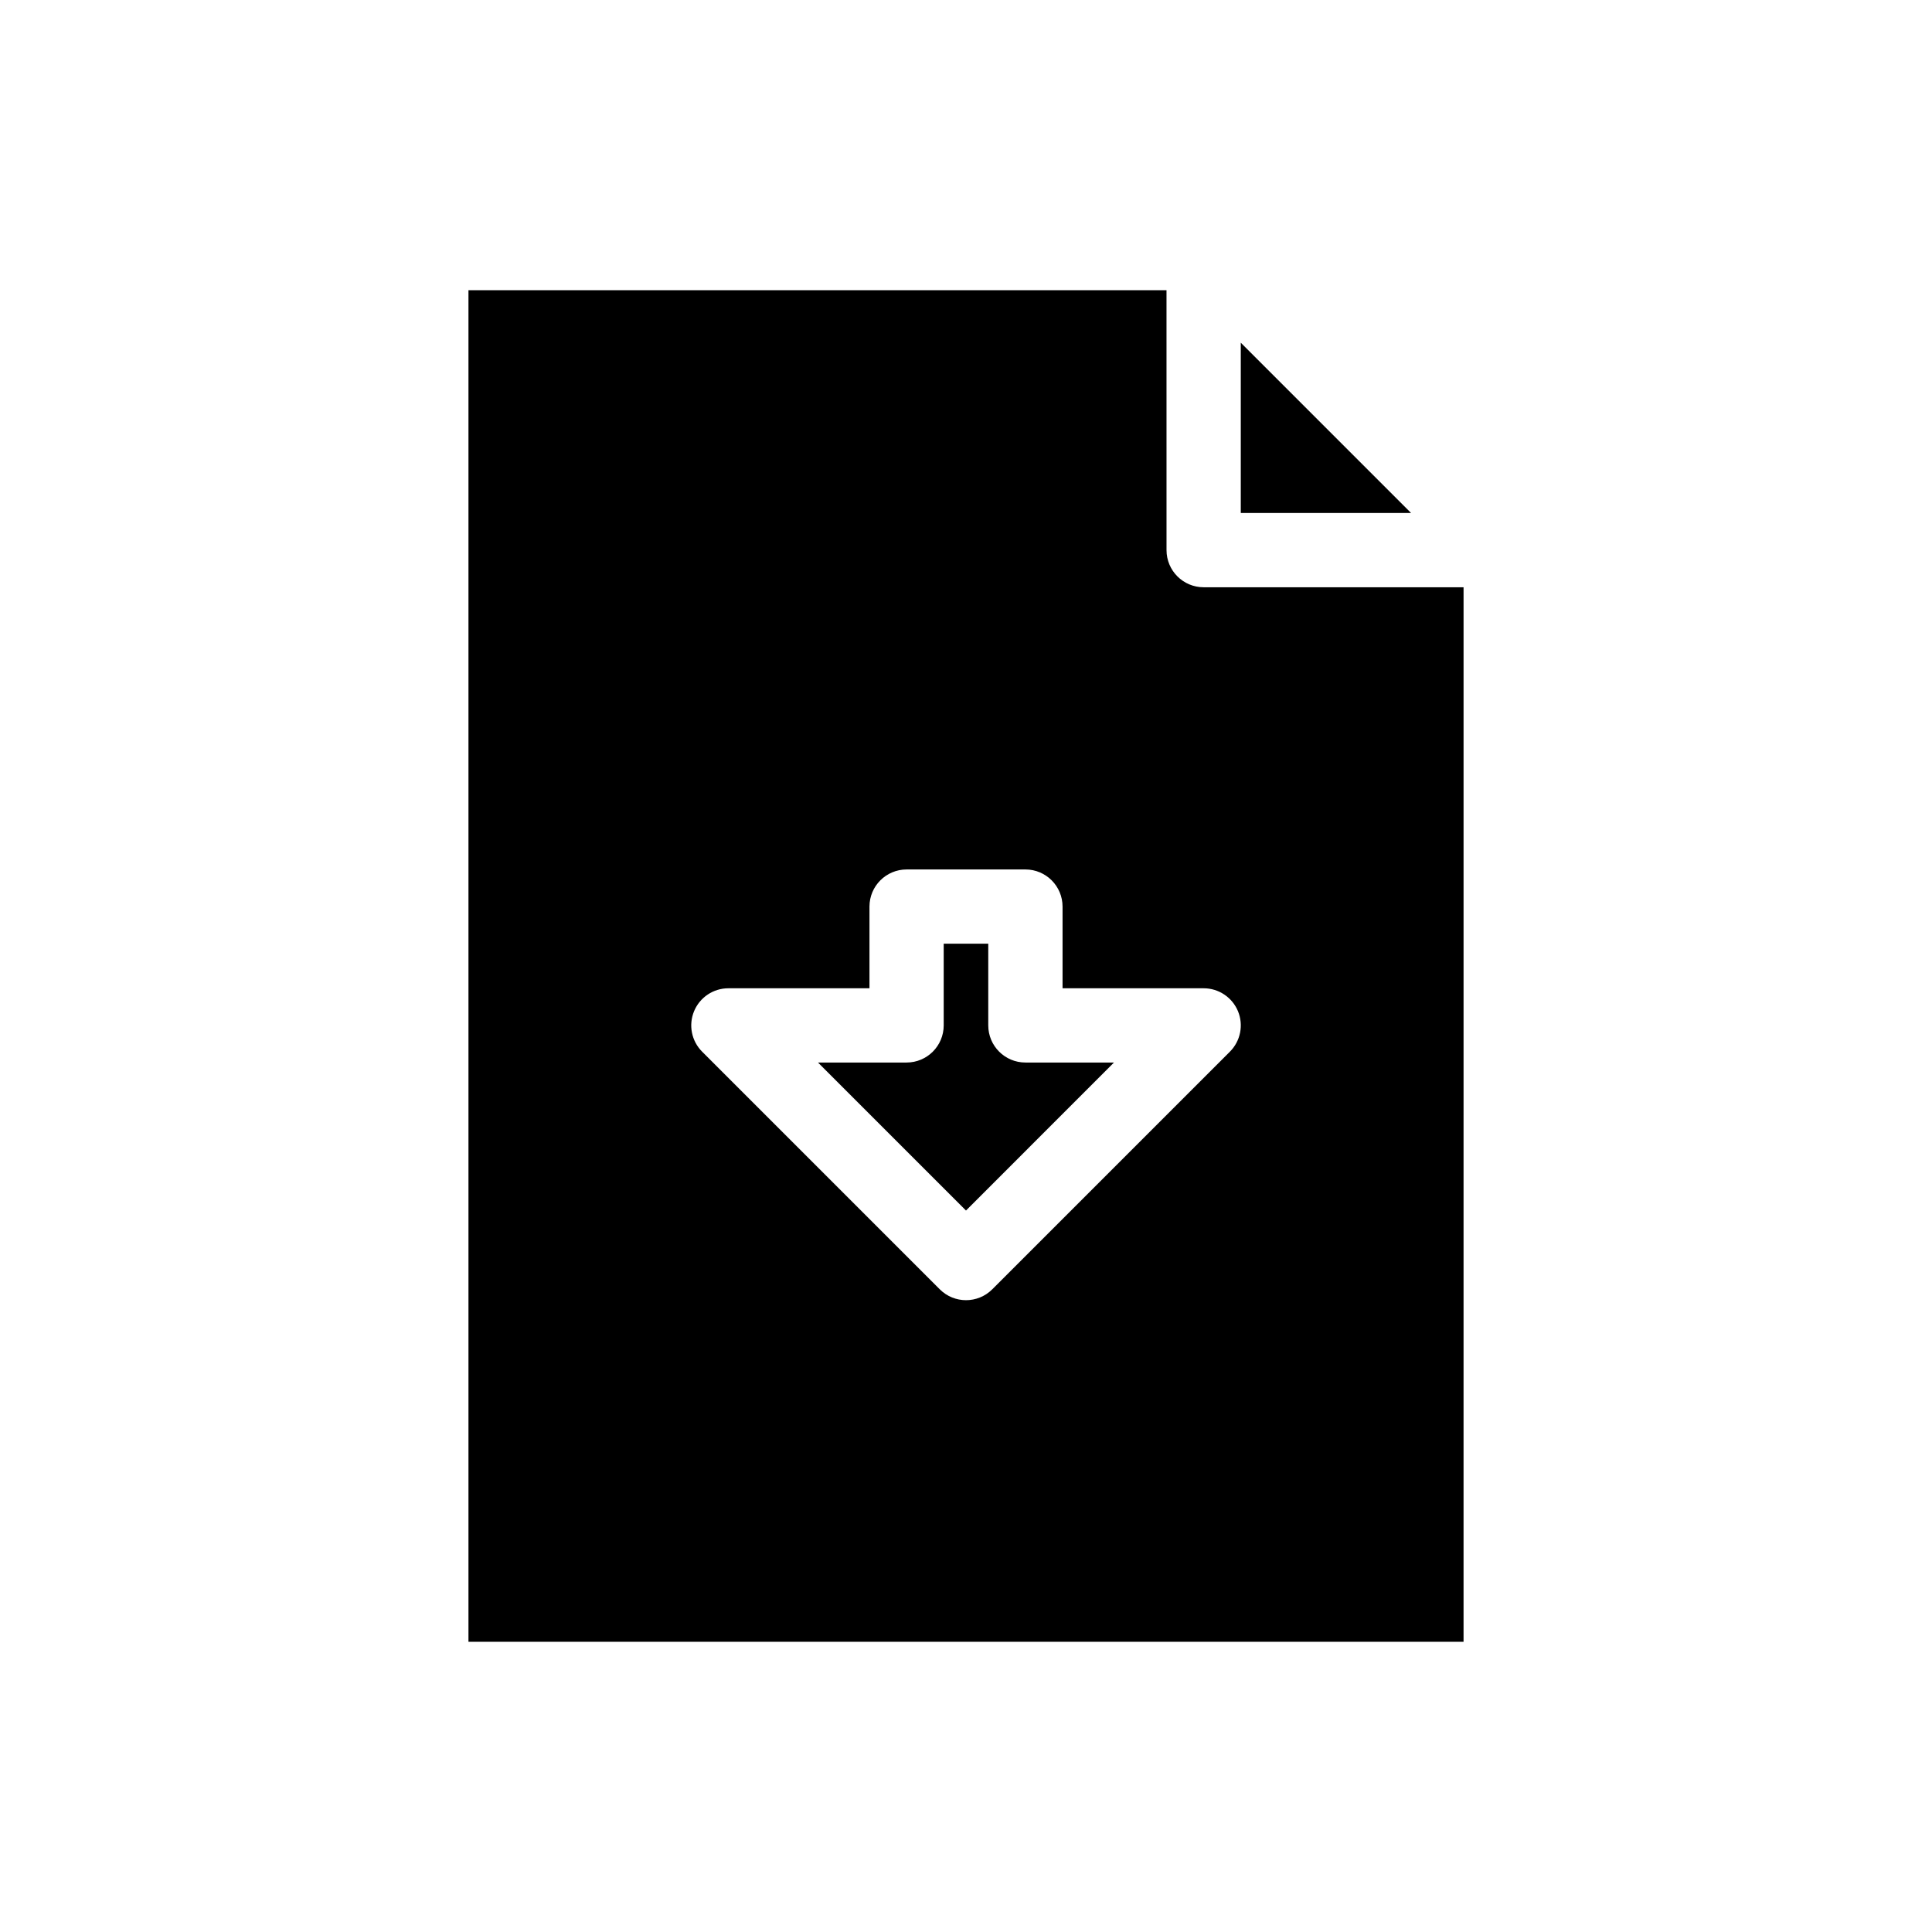 <?xml version="1.0" encoding="UTF-8"?>
<!-- Uploaded to: ICON Repo, www.svgrepo.com, Generator: ICON Repo Mixer Tools -->
<svg fill="#000000" width="800px" height="800px" version="1.1" viewBox="144 144 512 512" xmlns="http://www.w3.org/2000/svg">
 <g>
  <path d="m531.86 299.63h-68.879c-5.434 0-9.84-4.406-9.84-9.84l-0.004-68.879h-184.99v358.18h263.71zm-61.922 123.07-62.977 62.977c-1.922 1.922-4.441 2.883-6.957 2.883-2.519 0-5.035-0.961-6.957-2.883l-62.977-62.977c-2.812-2.812-3.656-7.047-2.133-10.723 1.52-3.676 5.109-6.074 9.09-6.074h37.391v-21.648c0-5.434 4.406-9.84 9.84-9.84h31.488c5.434 0 9.84 4.406 9.84 9.84v21.648h37.395c3.981 0 7.566 2.398 9.094 6.074 1.52 3.676 0.676 7.91-2.137 10.723z"/>
  <path d="m405.9 415.74v-21.648h-11.809v21.648c0 5.434-4.406 9.84-9.84 9.84h-23.477l39.223 39.223 39.219-39.223h-23.477c-5.434 0-9.84-4.406-9.84-9.84z"/>
  <path d="m472.82 234.82v45.125h45.125z"/>
 </g>
</svg>